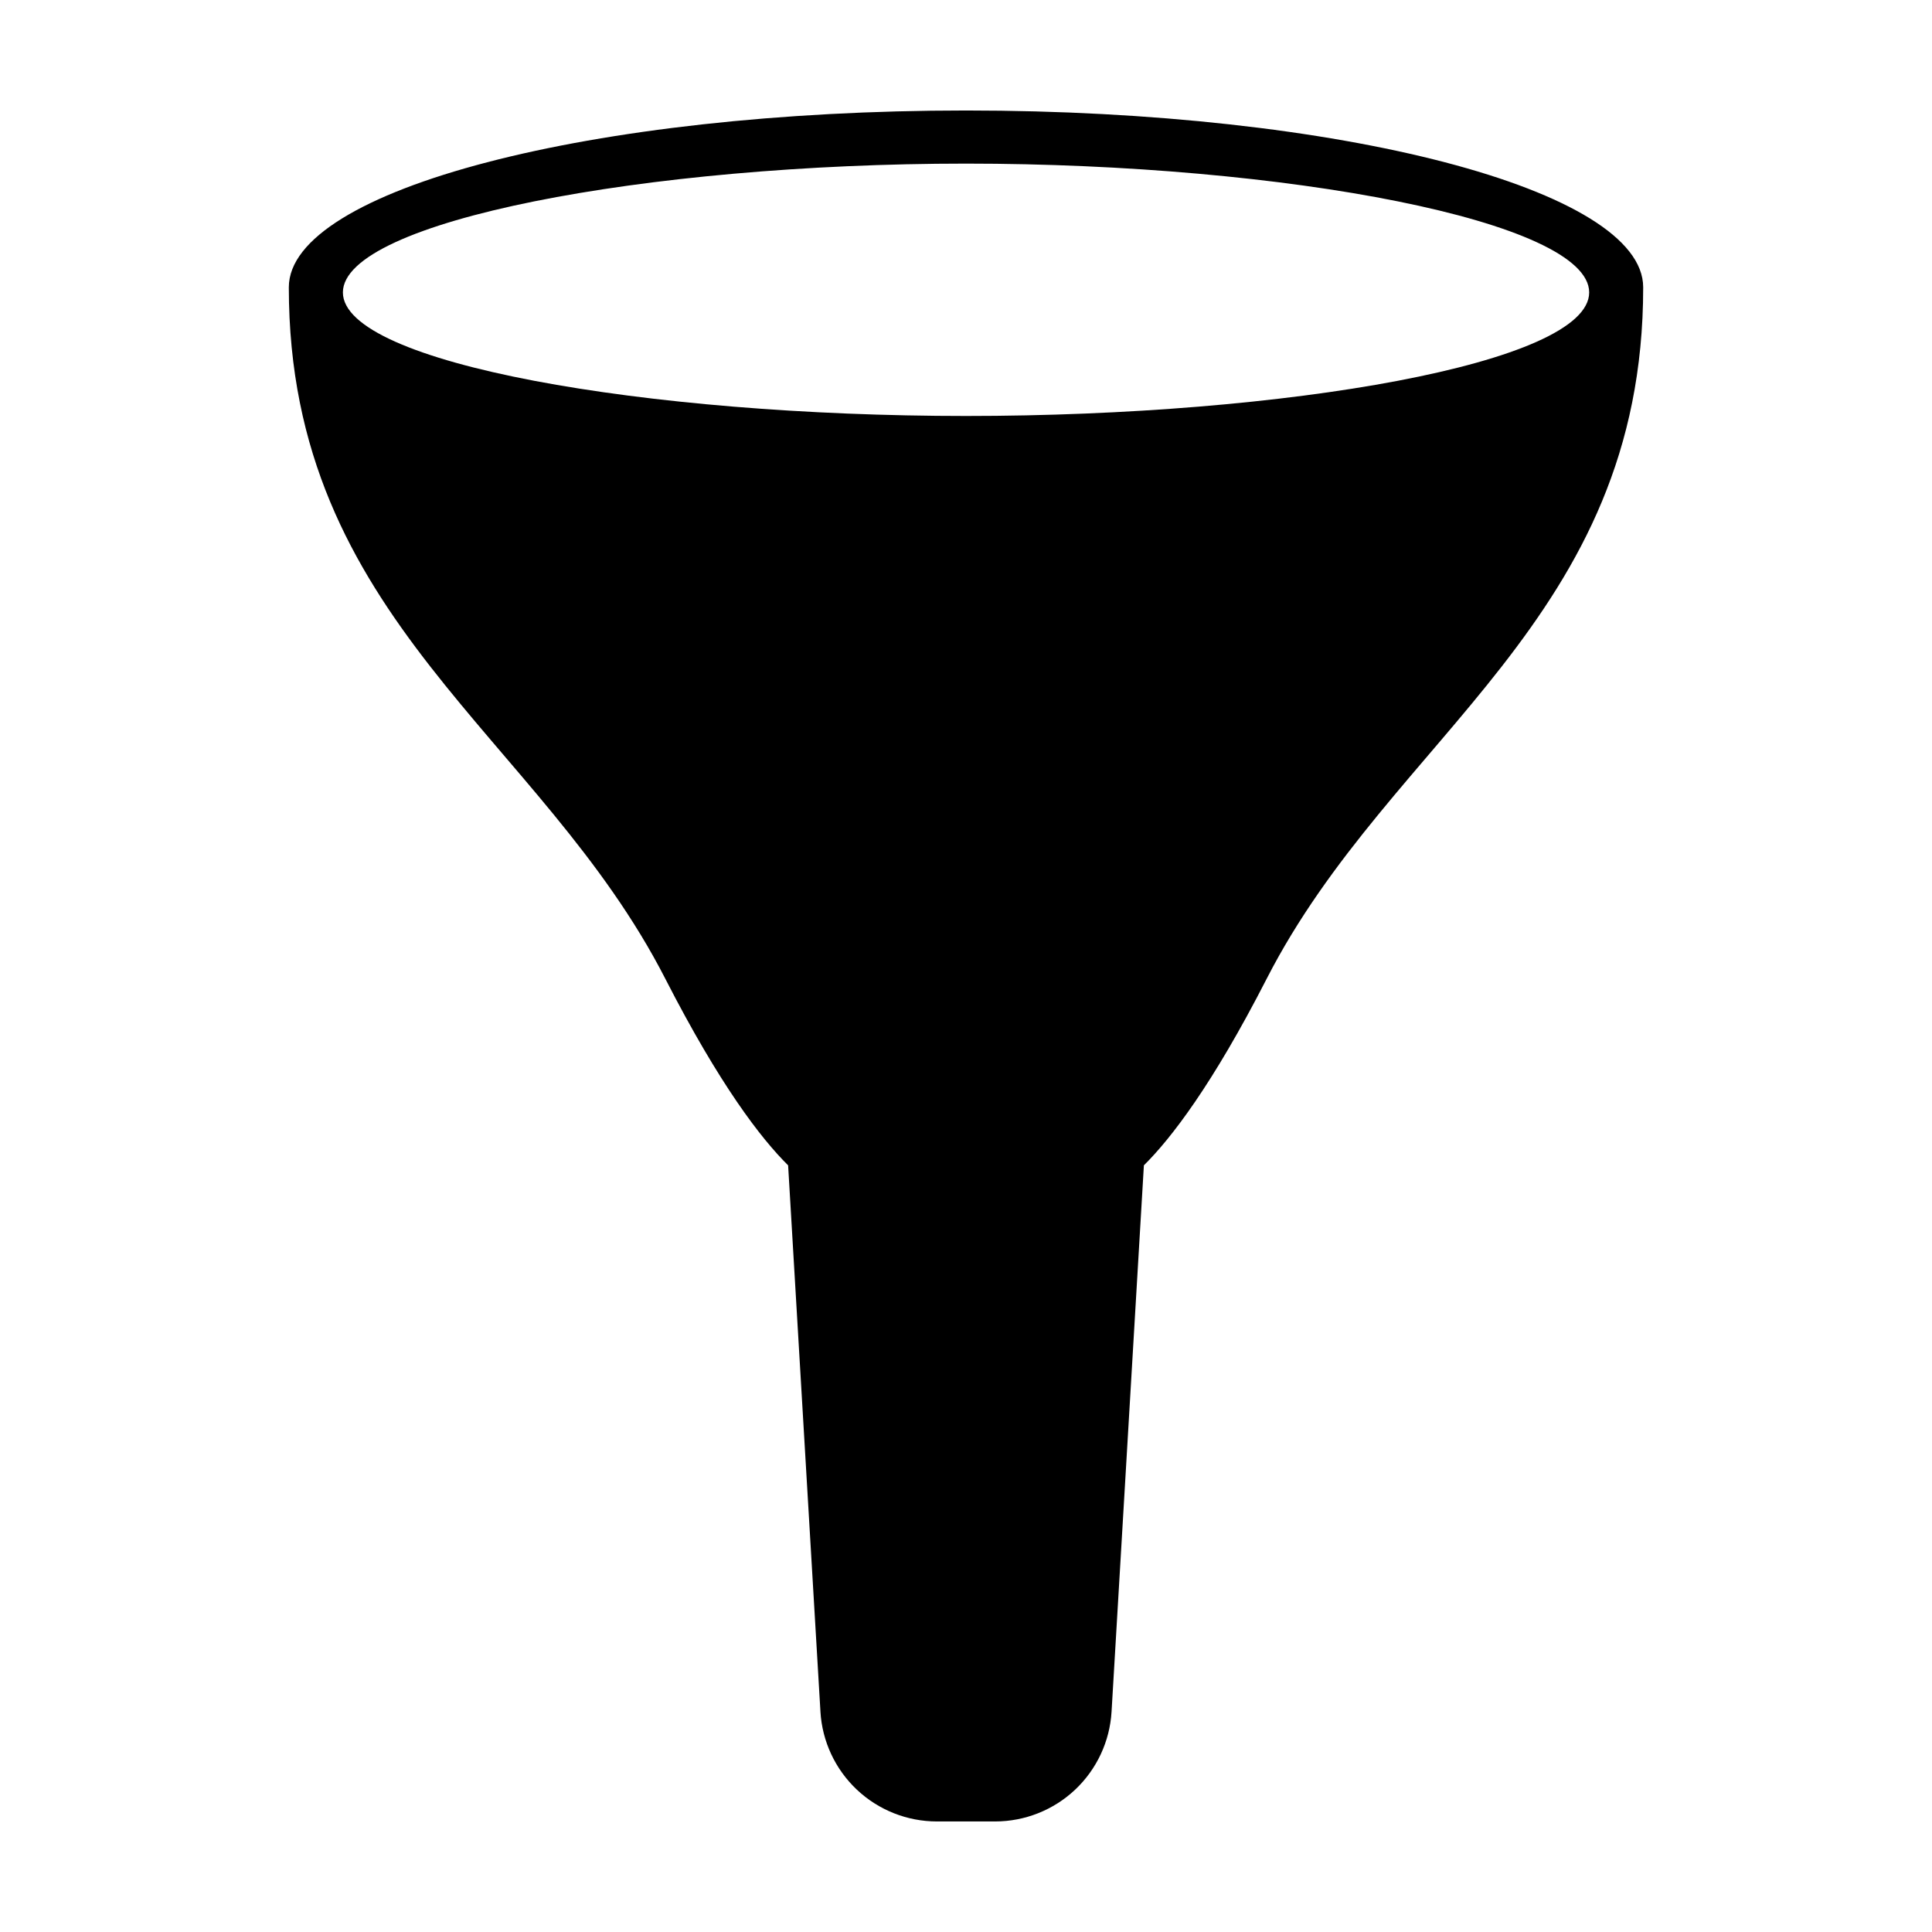 <?xml version="1.0" encoding="UTF-8"?>
<!-- Uploaded to: ICON Repo, www.svgrepo.com, Generator: ICON Repo Mixer Tools -->
<svg fill="#000000" width="800px" height="800px" version="1.1" viewBox="144 144 512 512" xmlns="http://www.w3.org/2000/svg">
 <path d="m220.54 220.14c0 88.254 66.641 118.56 99.781 183.25 14.43 28.16 25.34 42.316 32.539 49.441l8.566 144.78-0.004-0.004c0.465 7.871 3.922 15.27 9.66 20.68 5.738 5.406 13.324 8.418 21.211 8.418h15.414-0.004c7.887 0 15.477-3.012 21.215-8.418 5.738-5.41 9.191-12.809 9.656-20.68l8.566-144.78c7.199-7.125 18.109-21.281 32.539-49.441 33.141-64.684 99.781-94.996 99.781-183.25 0-25.879-80.32-46.855-179.46-46.855-99.145 0-179.46 20.977-179.46 46.859zm344.61 1.355c0 18.824-80.32 32.742-165.14 32.742-84.828 0-165.14-13.918-165.14-32.742 0-18.863 80.32-34.137 165.14-34.137s165.14 15.273 165.14 34.137z"/>
</svg>
